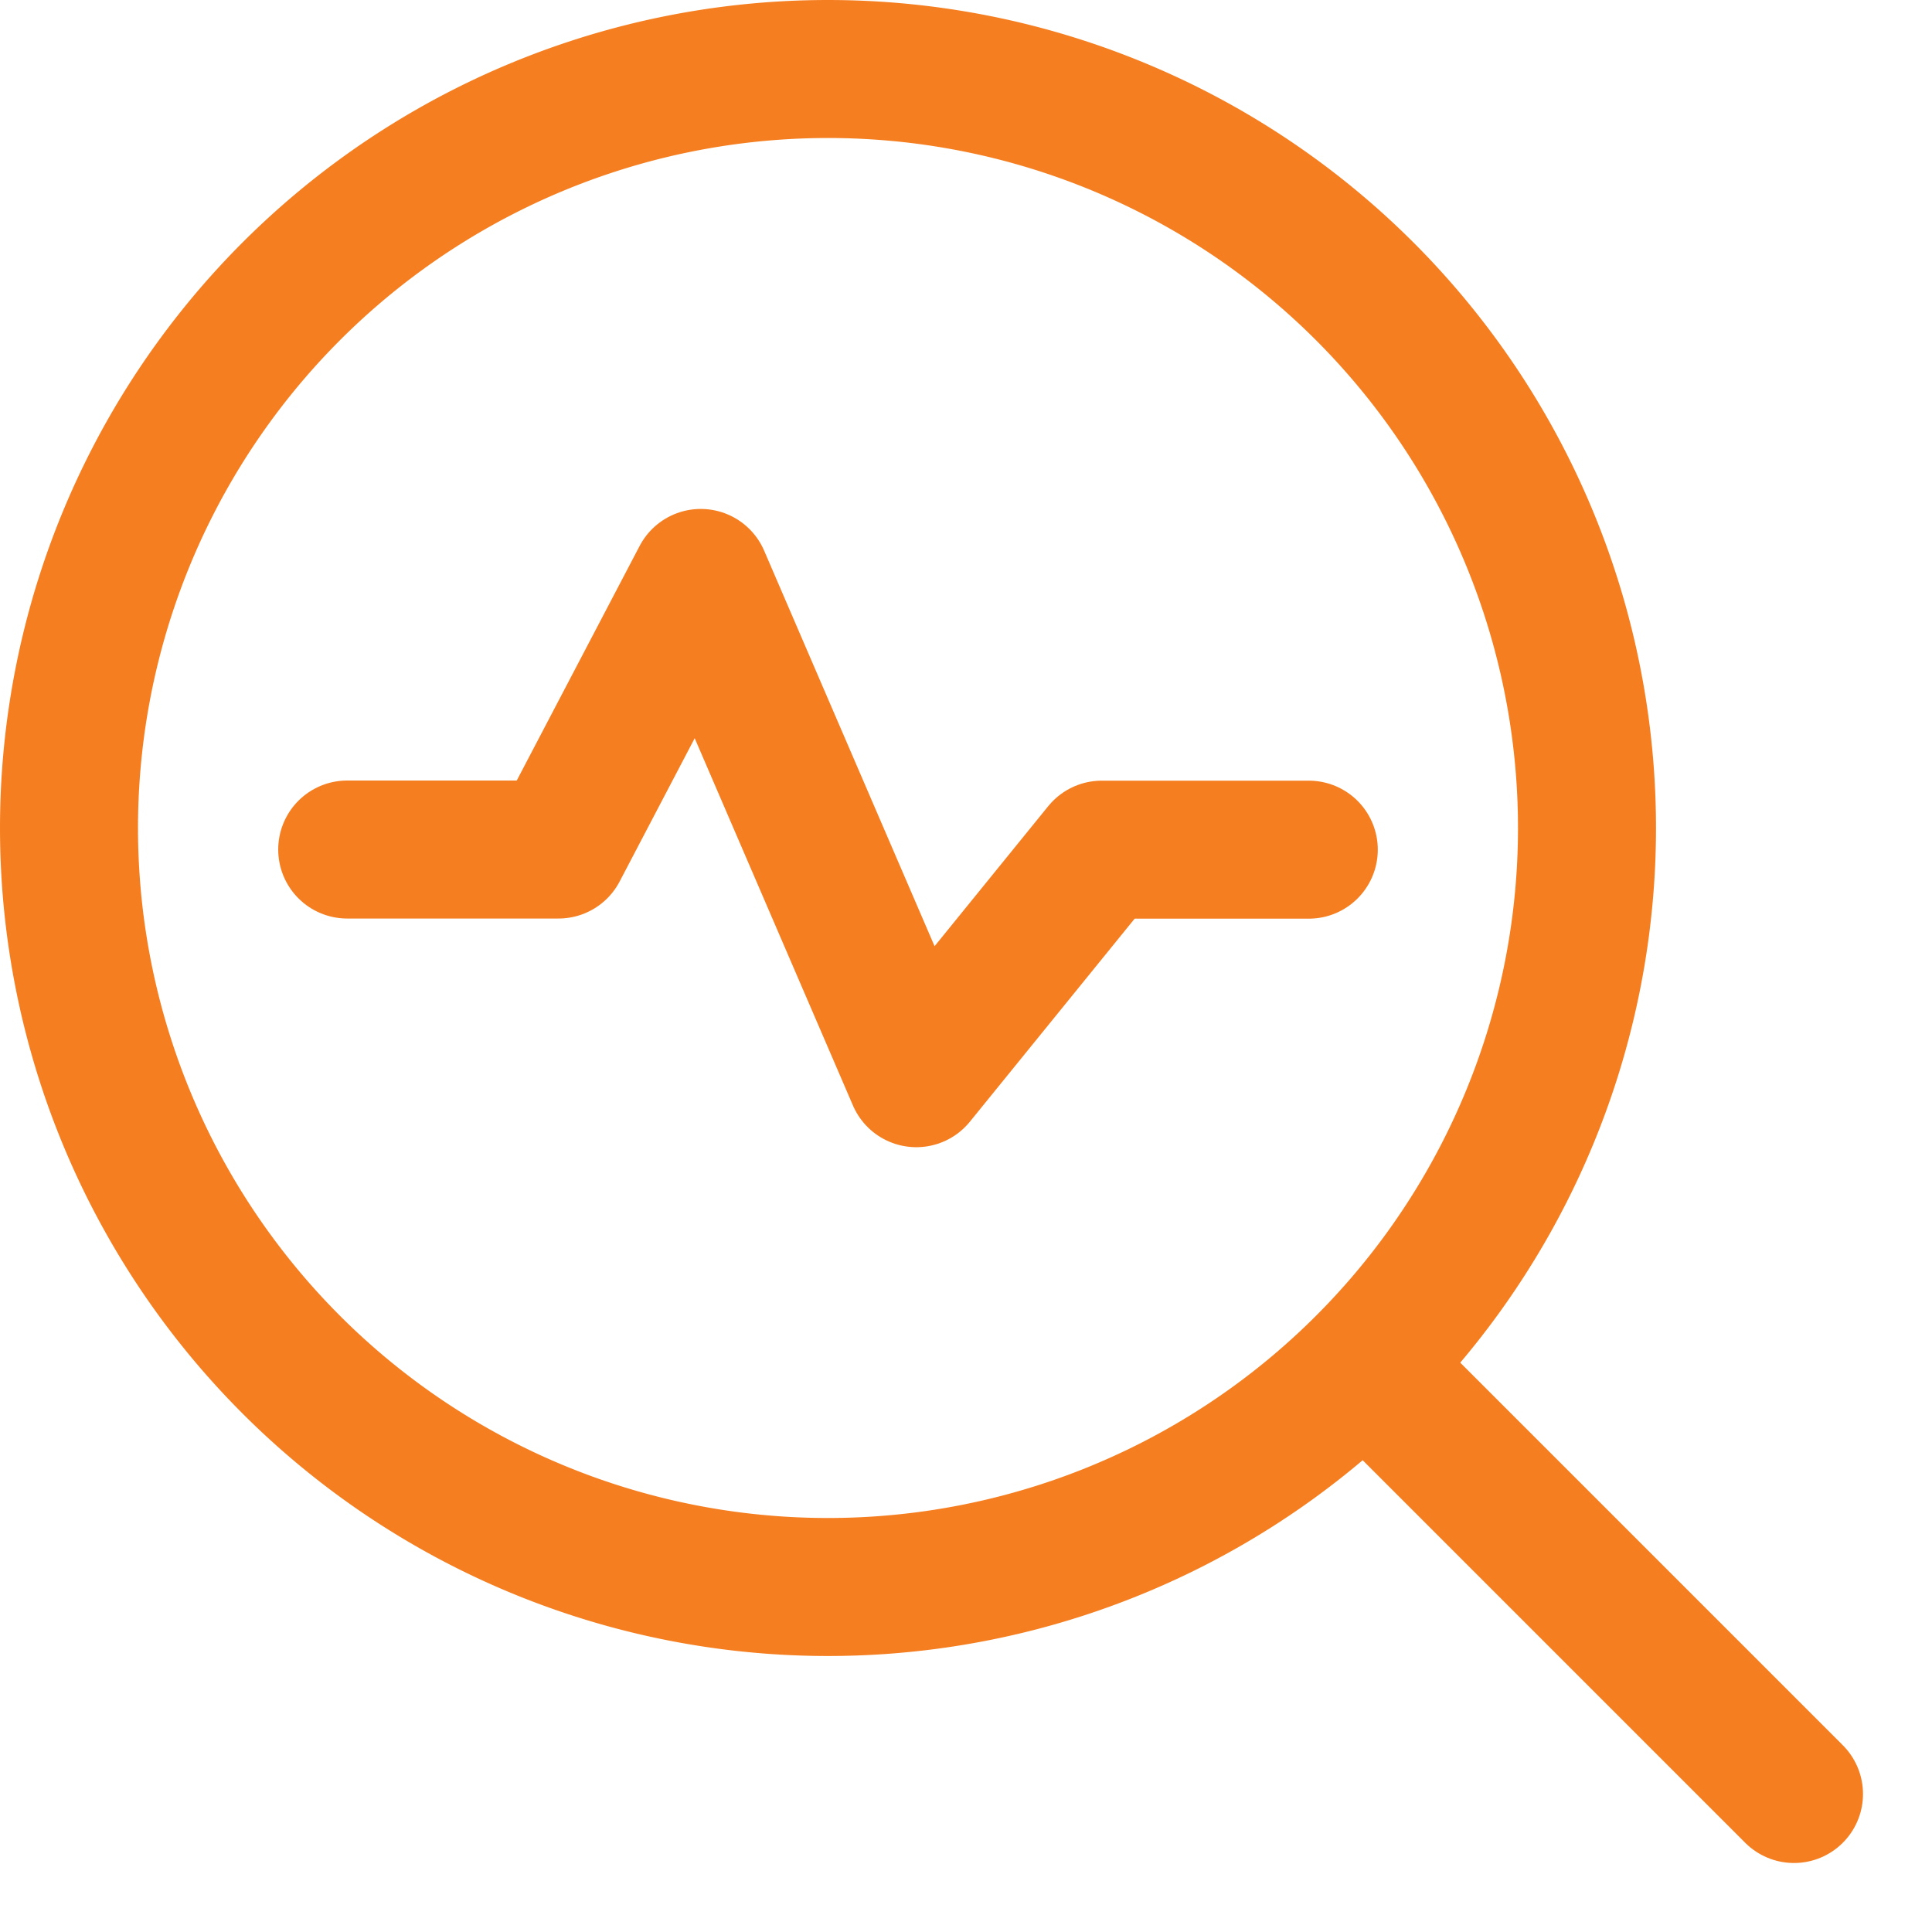 <svg xmlns="http://www.w3.org/2000/svg" fill="none" viewBox="0 0 14 14" height="14" width="14"><g id="heart-rate-search--health-medical-monitor-heart-rate-search"><path id="Ellipse 650" stroke="#f57e20" stroke-linecap="round" stroke-linejoin="round" d="M0.5 6a5.5 5.5 0 1 0 11 0 5.5 5.5 0 1 0 -11 0" stroke-width="1"></path><path id="Vector 1950" stroke="#f57e20" stroke-linecap="round" stroke-linejoin="round" d="m9.995 9.995 3.005 3.005" stroke-width="1"></path><path id="Vector 2105" stroke="#f57e20" stroke-linecap="round" stroke-linejoin="round" d="M2.516 6.156h1.531L5.078 4.188l1.562 3.625 1.344 -1.656h1.5" stroke-width="1"></path></g></svg>